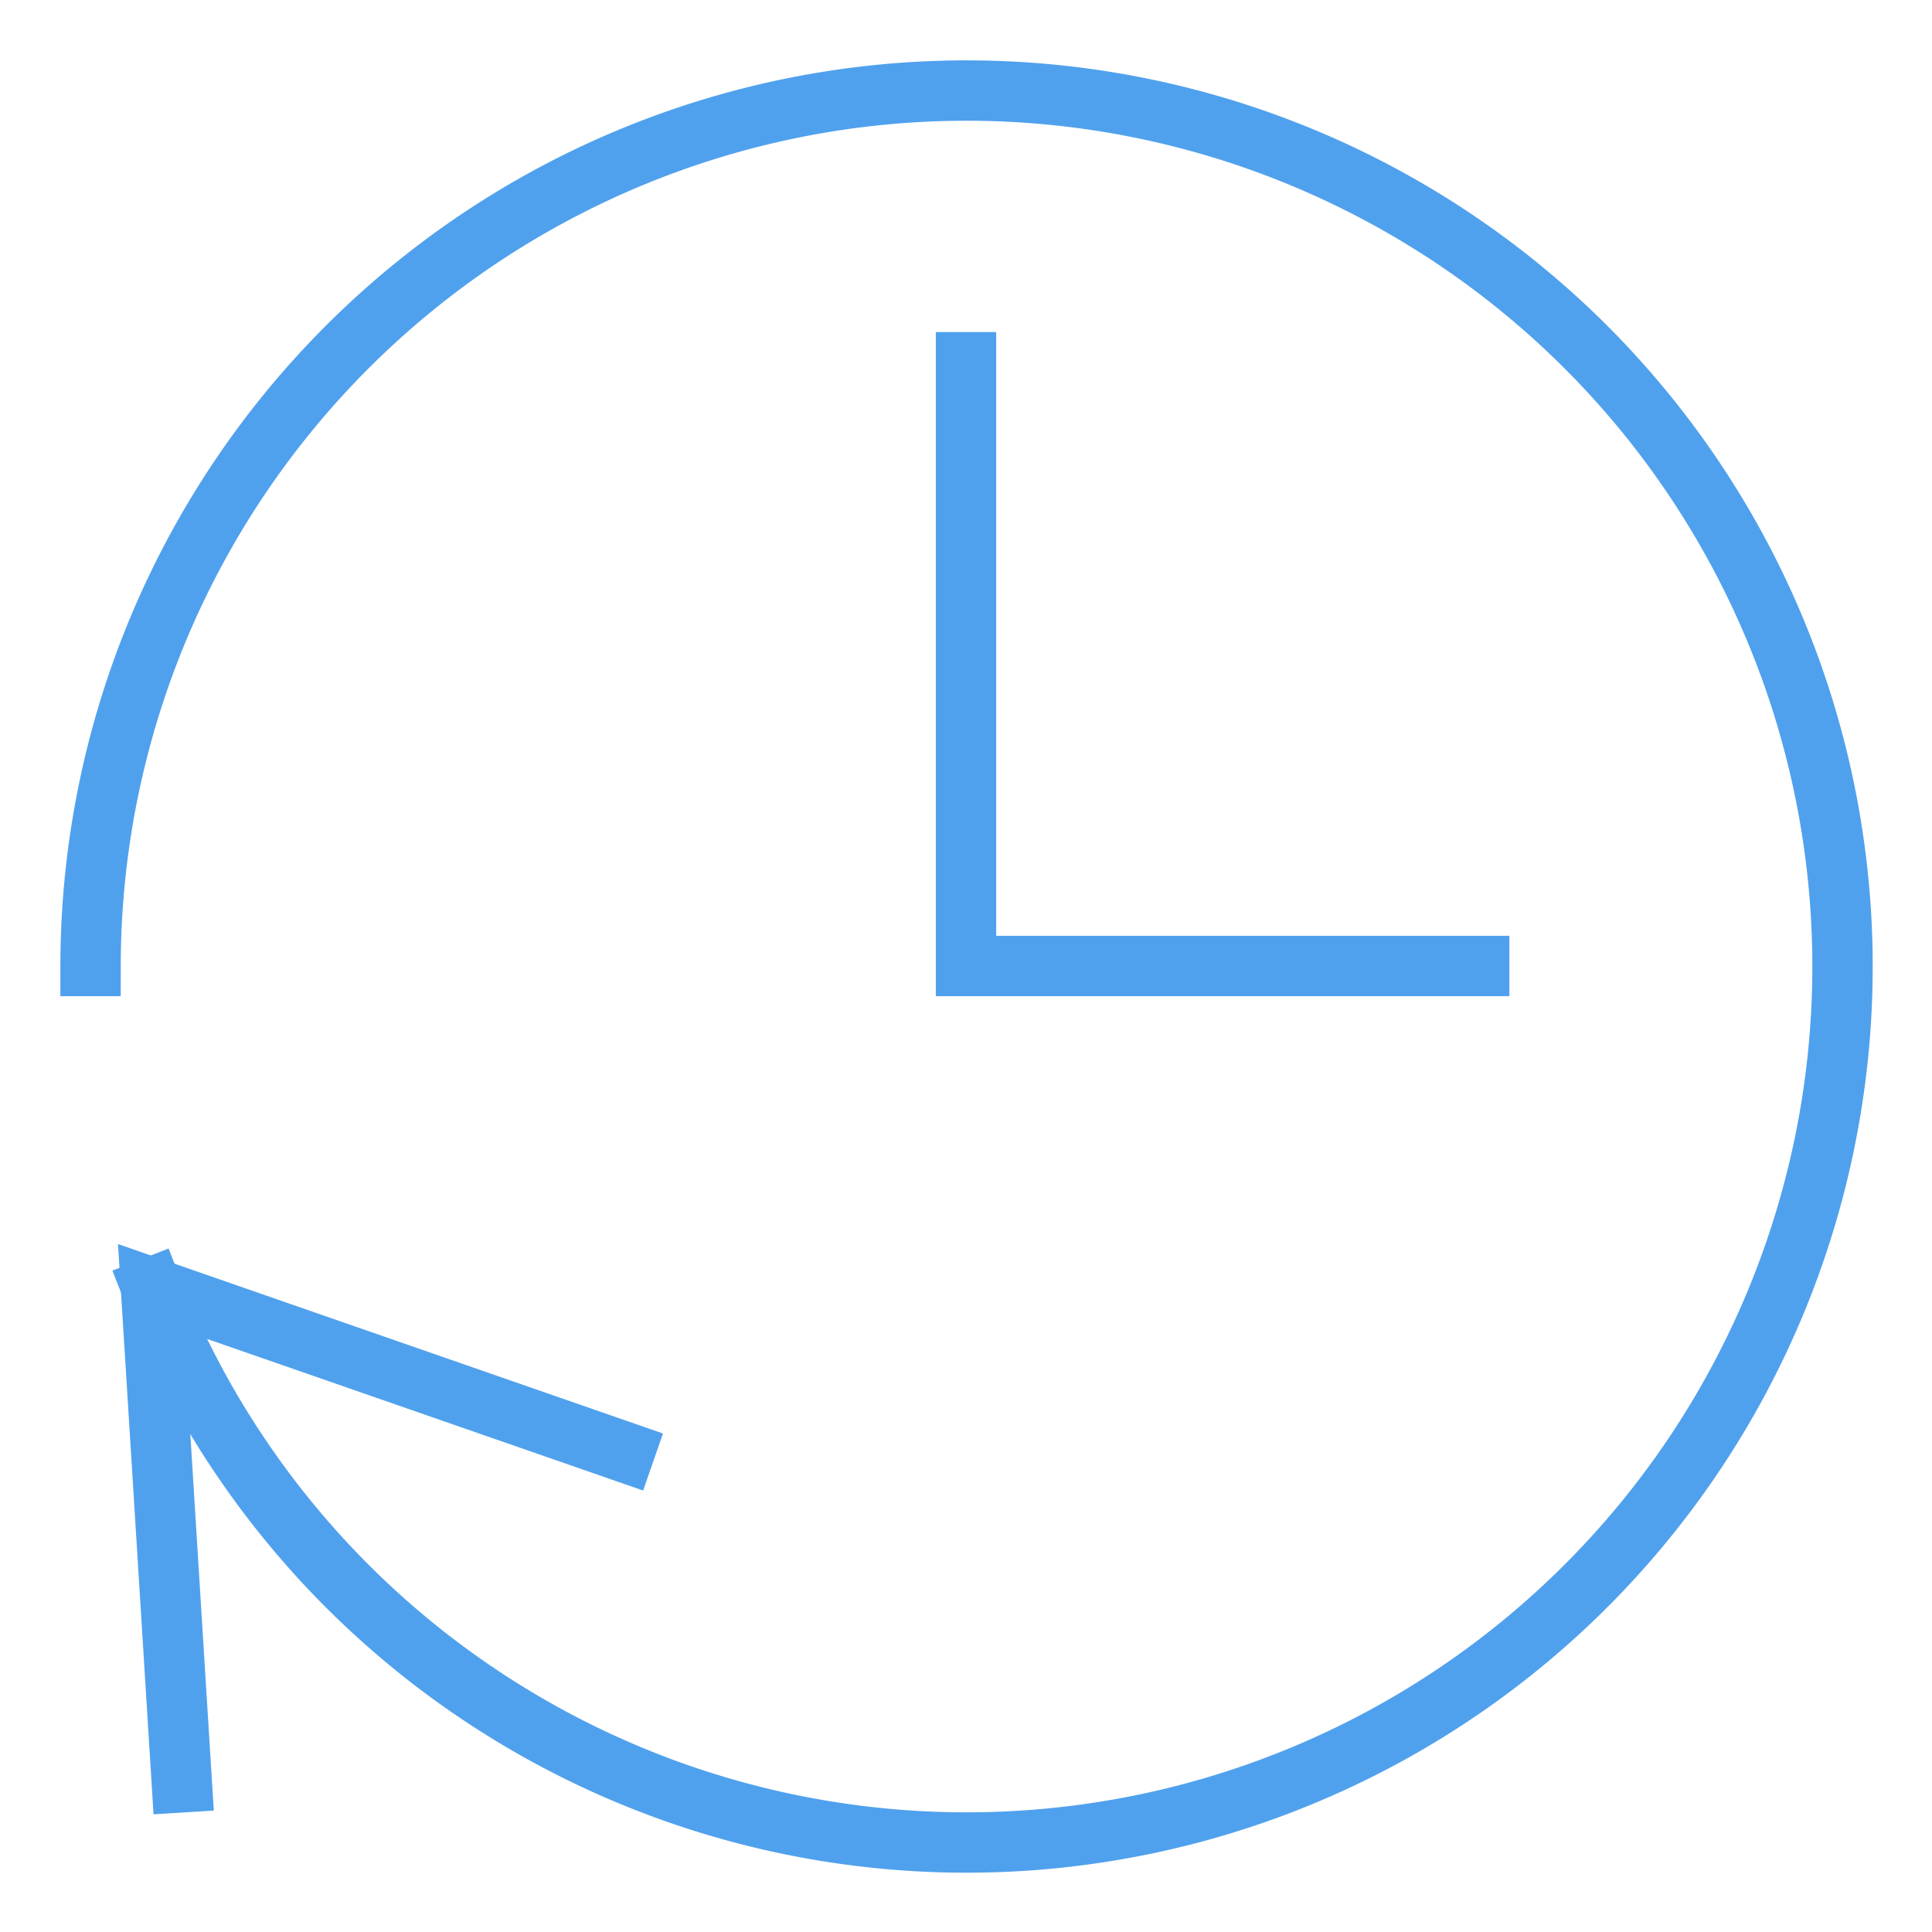 <svg xmlns="http://www.w3.org/2000/svg" height="64" width="64" viewBox="0 0 64 64"><title>time machine</title><g stroke-linecap="square" stroke-miterlimit="10" fill="#50A1ED" stroke-linejoin="miter" class="nc-icon-wrapper"><polyline data-color="color-2" points="32 12 32 32 49 32" fill="none" stroke="#50A1ED" stroke-width="2"></polyline><path data-cap="butt" d="M5.02,42.655A29.018,29.018,0,1,0,3,32" fill="none" stroke="#50A1ED" stroke-width="2" stroke-linecap="butt"></path><polyline points="6.022 59.041 5 42.649 20.689 48.103" fill="none" stroke="#50A1ED" stroke-width="2"></polyline></g></svg>